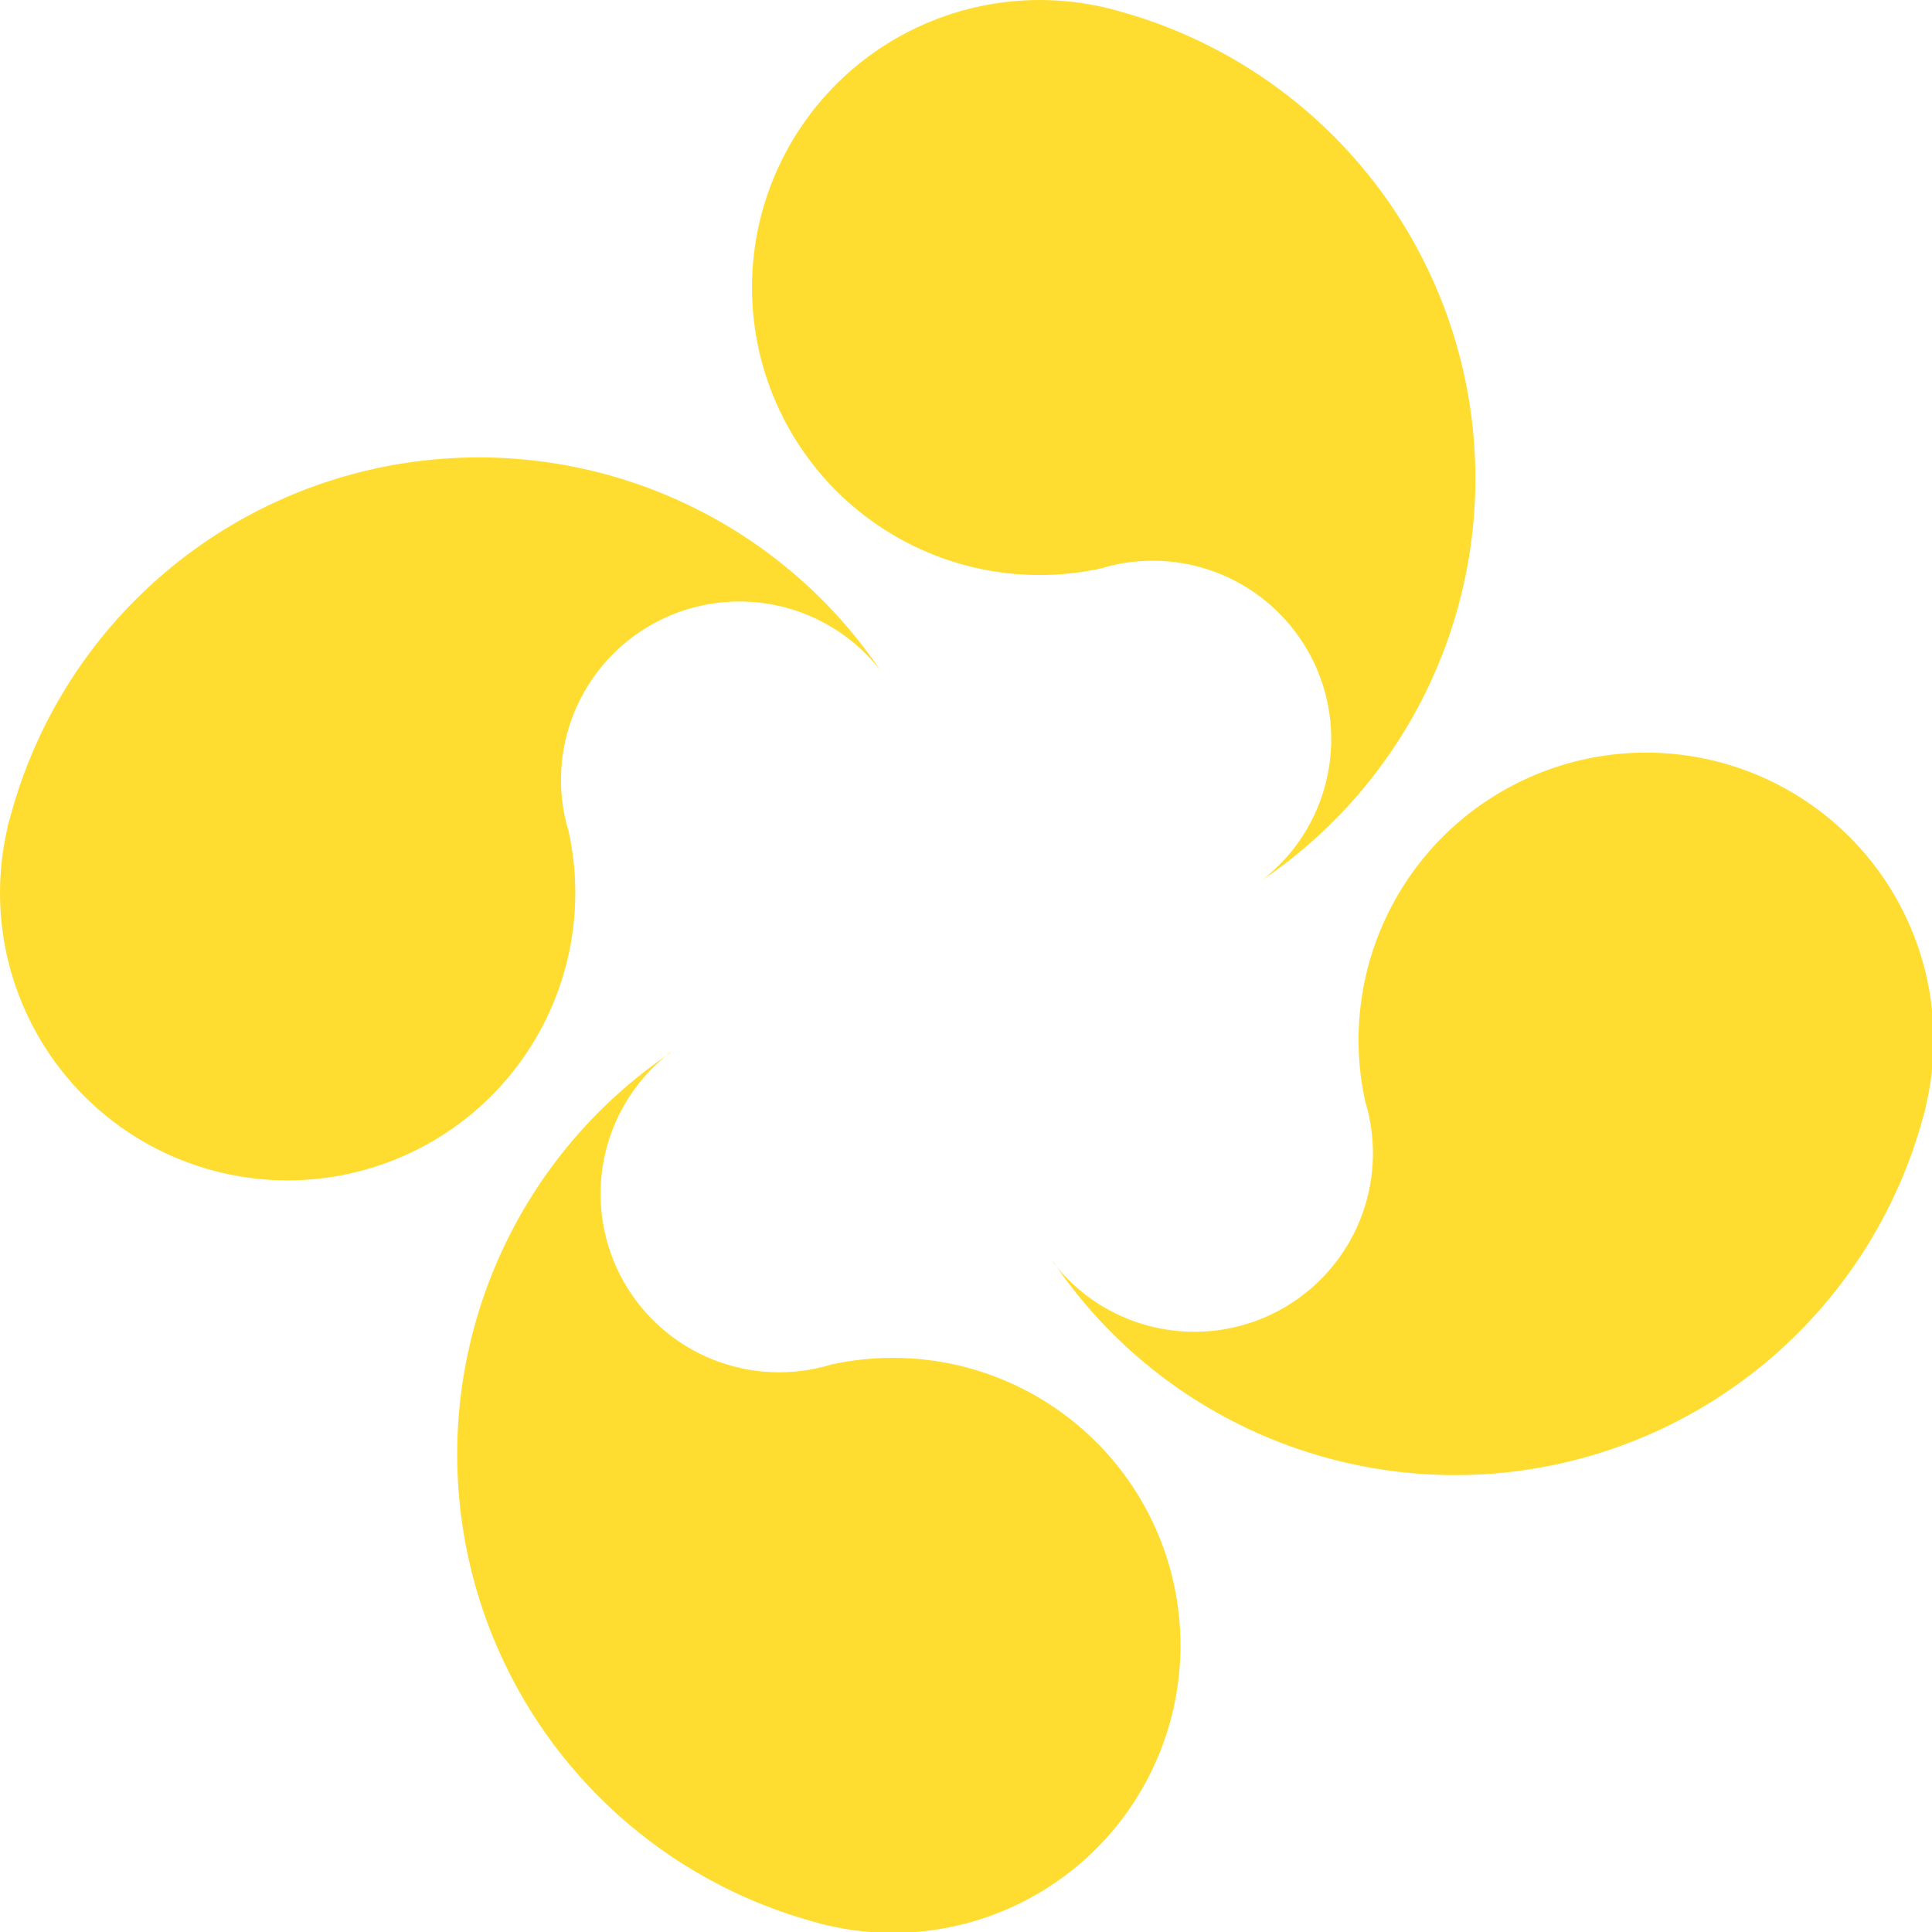 <svg width="56" height="56" viewBox="0 0 56 56" fill="none" xmlns="http://www.w3.org/2000/svg">
<g clip-path="url(#clip0_314_25486)">
<path d="M19.431 30.502C18.502 31.215 17.842 32.223 17.56 33.36C17.278 34.497 17.391 35.696 17.879 36.761C18.368 37.825 19.204 38.693 20.25 39.221C21.296 39.749 22.49 39.907 23.637 39.668C23.79 39.637 23.942 39.598 24.093 39.551C25.314 39.284 26.581 39.294 27.798 39.581C29.015 39.869 30.152 40.427 31.124 41.213C32.096 41.999 32.879 42.994 33.415 44.124C33.95 45.254 34.224 46.489 34.217 47.74C34.21 48.99 33.922 50.222 33.373 51.346C32.825 52.469 32.031 53.455 31.049 54.23C30.068 55.005 28.925 55.55 27.704 55.824C26.484 56.097 25.218 56.093 23.999 55.811L23.789 55.76L23.583 55.702C20.993 54.99 18.661 53.552 16.864 51.557C15.066 49.562 13.878 47.094 13.44 44.445C13.002 41.797 13.333 39.078 14.393 36.611C15.452 34.144 17.197 32.032 19.42 30.525L19.431 30.502ZM25.513 19.423C24.795 18.505 23.789 17.856 22.657 17.581C21.525 17.306 20.332 17.421 19.274 17.907C18.215 18.393 17.352 19.223 16.823 20.261C16.294 21.299 16.132 22.485 16.362 23.627C16.393 23.779 16.432 23.929 16.478 24.078C16.749 25.299 16.741 26.565 16.456 27.783C16.17 29.001 15.613 30.139 14.828 31.113C14.042 32.086 13.047 32.871 11.917 33.407C10.786 33.944 9.549 34.22 8.298 34.214C7.047 34.208 5.812 33.921 4.687 33.373C3.562 32.825 2.575 32.031 1.798 31.05C1.022 30.069 0.477 28.926 0.202 27.706C-0.072 26.485 -0.067 25.218 0.215 24C0.215 23.93 0.25 23.86 0.266 23.79L0.324 23.584C1.036 20.995 2.475 18.665 4.471 16.868C6.467 15.071 8.936 13.884 11.586 13.446C14.236 13.008 16.956 13.338 19.424 14.398C21.892 15.457 24.005 17.201 25.513 19.423ZM36.597 25.501C37.516 24.784 38.165 23.778 38.44 22.646C38.715 21.515 38.6 20.323 38.114 19.265C37.627 18.207 36.797 17.344 35.759 16.815C34.72 16.287 33.534 16.125 32.392 16.354C32.239 16.385 32.087 16.424 31.936 16.471C30.714 16.741 29.447 16.733 28.229 16.447C27.011 16.161 25.872 15.605 24.898 14.819C23.924 14.034 23.14 13.039 22.603 11.909C22.066 10.779 21.791 9.543 21.797 8.292C21.803 7.041 22.091 5.808 22.64 4.683C23.188 3.559 23.982 2.572 24.964 1.796C25.946 1.021 27.09 0.476 28.311 0.202C29.532 -0.072 30.799 -0.067 32.018 0.215L32.228 0.266L32.434 0.324C35.024 1.036 37.356 2.474 39.153 4.469C40.951 6.464 42.139 8.932 42.577 11.581C43.015 14.23 42.684 16.948 41.625 19.415C40.565 21.882 38.821 23.994 36.597 25.501ZM30.516 36.58C31.23 37.509 32.238 38.169 33.376 38.451C34.513 38.733 35.713 38.62 36.778 38.132C37.843 37.644 38.711 36.808 39.239 35.763C39.768 34.717 39.926 33.523 39.687 32.377C39.656 32.224 39.617 32.072 39.57 31.922C39.303 30.701 39.315 29.437 39.603 28.222C39.892 27.007 40.45 25.872 41.236 24.902C42.022 23.931 43.017 23.15 44.146 22.616C45.276 22.081 46.511 21.807 47.76 21.815C49.01 21.822 50.241 22.11 51.364 22.657C52.487 23.204 53.473 23.997 54.248 24.976C55.023 25.956 55.568 27.097 55.843 28.315C56.117 29.533 56.114 30.798 55.833 32.015L55.787 32.225L55.728 32.431C55.016 35.02 53.577 37.35 51.581 39.147C49.585 40.943 47.116 42.131 44.466 42.569C41.816 43.006 39.096 42.676 36.628 41.617C34.16 40.558 32.047 38.814 30.54 36.592L30.516 36.58Z" fill="#FFDD30"/>
</g>
<defs>
<clipPath id="clip0_314_25486">
<rect width="56" height="56" fill="white"/>
</clipPath>
</defs>
</svg>
